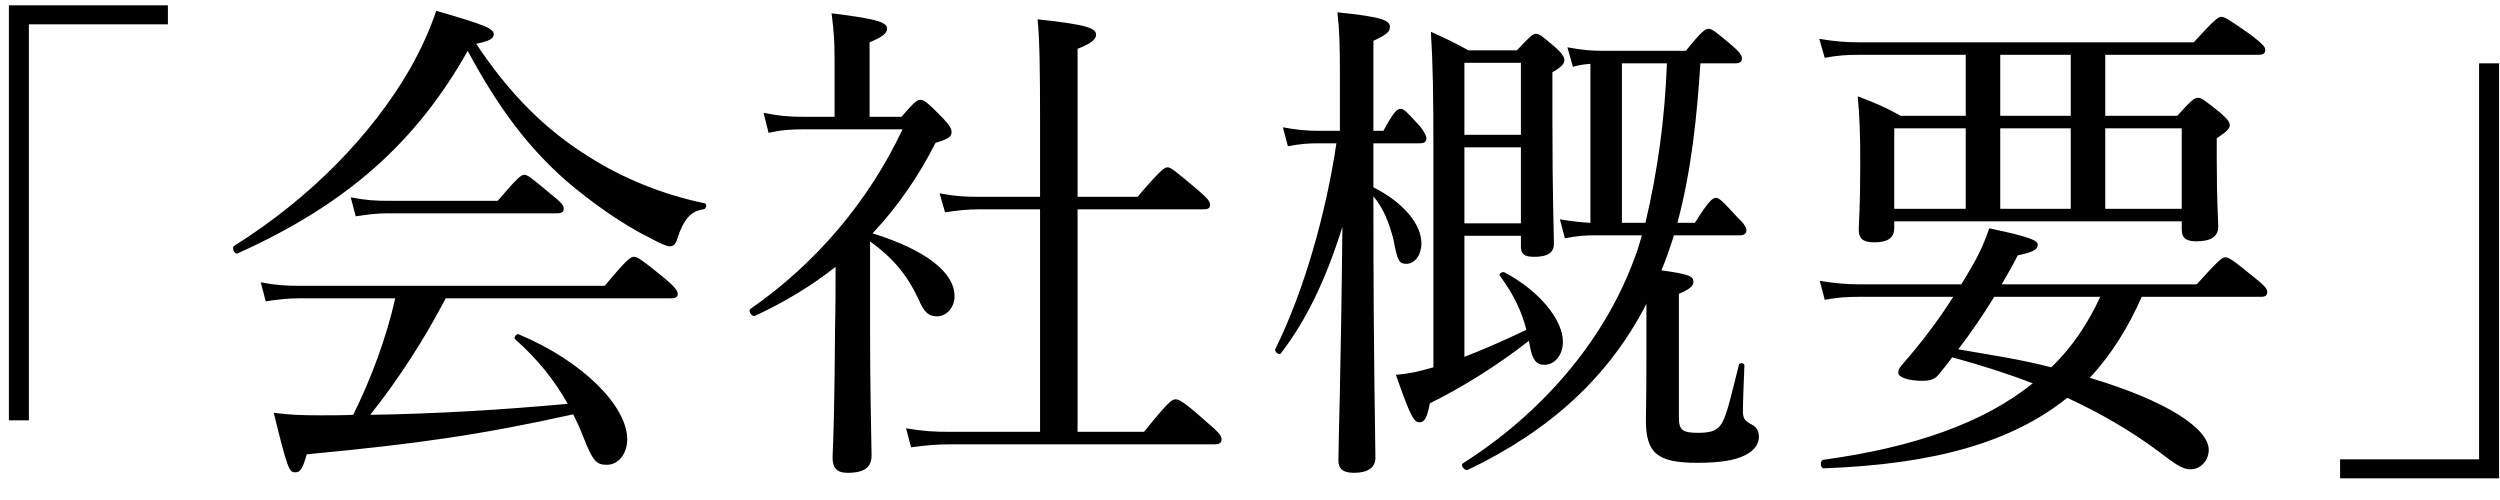 <svg height="22" viewBox="0 0 110 22" width="110" xmlns="http://www.w3.org/2000/svg"><path d="m7.387.234v.836h-6.116v17.424h-.88v-18.26zm13.567 1.694c1.474 2.222 3.058 3.784 4.928 4.95 1.474.946 3.234 1.672 5.126 2.068.11.022.066.242-.044.264-.55.066-.88.418-1.166 1.298-.066.242-.176.33-.33.33-.132 0-.44-.132-.88-.374-1.166-.572-2.574-1.562-3.674-2.508-1.65-1.452-2.97-3.168-4.334-5.72-2.266 4.026-5.324 6.754-10.12 8.91-.132.066-.286-.242-.154-.33 3.366-2.112 6.05-4.884 7.722-7.766.484-.858.88-1.716 1.166-2.574 2.222.638 2.53.792 2.53 1.034 0 .176-.154.286-.77.418zm8.58 11.198h-9.922c-.946 1.804-2.046 3.52-3.322 5.126 2.904-.044 5.808-.22 8.69-.484-.594-1.056-1.342-1.98-2.31-2.838-.088-.066.044-.264.154-.22 2.838 1.188 4.774 3.168 4.774 4.62 0 .616-.374 1.122-.902 1.122-.462 0-.616-.176-1.034-1.232-.132-.352-.286-.682-.44-.99-4.07.902-6.842 1.298-11.726 1.76-.176.638-.286.792-.506.792-.264 0-.33-.11-.946-2.618.748.088 1.122.11 2.068.11.506 0 .968 0 1.43-.022.792-1.606 1.452-3.366 1.848-5.126h-4.18c-.528 0-.924.044-1.518.132l-.22-.836c.682.132 1.144.154 1.738.154h13.398c.99-1.188 1.144-1.276 1.276-1.276.154 0 .308.088 1.364.946.462.396.572.55.572.682s-.088.198-.286.198zm-13.882-3.608-.22-.836c.682.132 1.078.154 1.65.154h4.818c.88-1.034 1.034-1.144 1.166-1.144.154 0 .286.11 1.21.88.418.33.528.462.528.616 0 .132-.088.198-.308.198h-7.436c-.484 0-.814.044-1.408.132zm22.631 1.1v3.938c0 2.53.044 3.916.066 5.478 0 .506-.286.77-1.056.77-.484 0-.66-.22-.66-.682.044-.946.088-2.53.11-5.742.022-.88.022-1.76.022-2.64-1.056.836-2.222 1.54-3.542 2.156-.132.066-.33-.22-.198-.308 2.882-2.002 5.192-4.73 6.688-7.898h-4.29c-.616 0-1.012.022-1.606.154l-.22-.88c.77.154 1.21.176 1.826.176h1.298v-2.552c0-.66-.022-1.166-.132-2.002 2.222.264 2.442.44 2.442.682 0 .176-.176.352-.77.594v3.278h1.408c.572-.682.704-.748.836-.748s.264.066.99.814c.308.33.374.462.374.616 0 .198-.176.308-.704.462-.77 1.518-1.694 2.838-2.772 3.982 2.332.726 3.608 1.716 3.608 2.772 0 .484-.352.88-.77.88-.374 0-.572-.176-.814-.748-.528-1.122-1.144-1.826-2.134-2.552zm9.13 8.382h2.926c1.078-1.342 1.232-1.43 1.386-1.43.132 0 .33.066 1.408 1.034.528.44.616.594.616.726 0 .154-.088.22-.308.22h-11.594c-.638 0-1.1.044-1.76.132l-.22-.836c.77.132 1.254.154 1.914.154h3.982v-9.79h-2.64c-.572 0-.946.044-1.54.132l-.242-.836c.704.132 1.122.154 1.716.154h2.706v-3.322c0-2.288-.022-3.674-.11-4.488 2.31.242 2.574.418 2.574.682 0 .176-.176.374-.814.616v6.512h2.64c1.012-1.188 1.188-1.298 1.32-1.298s.286.11 1.298.968c.462.396.572.528.572.682 0 .132-.066.198-.286.198h-5.544zm24.831-8.646h-2.09c-.396 0-.748.022-1.298.132l-.22-.836c.528.088.902.132 1.342.154v-6.996c-.242.022-.484.044-.77.132l-.242-.858c.616.11 1.012.154 1.54.154h3.674c.682-.858.858-.968.99-.968.154 0 .308.11 1.056.748.308.264.418.418.418.55s-.066.22-.286.22h-1.54c-.154 2.354-.396 4.73-1.012 7.018h.77c.616-.99.792-1.1.924-1.1s.264.11.946.858c.286.264.396.44.396.572s-.088.22-.286.22h-2.904c-.176.572-.396 1.188-.55 1.54 1.254.176 1.408.264 1.408.506 0 .154-.11.308-.638.528v5.434c0 .572.154.682.858.682.506 0 .792-.088.968-.33.242-.308.396-.99.814-2.662.022-.11.242-.088.242.022-.022.638-.066 1.584-.066 1.98 0 .352.066.44.33.594.242.11.374.286.374.572 0 .33-.22.616-.616.814-.44.22-1.1.33-2.09.33-1.76 0-2.266-.418-2.266-1.87 0-.484.022-.99.022-2.75v-2.376c-1.65 3.212-4.224 5.566-7.854 7.304-.132.066-.352-.198-.22-.286 3.366-2.134 6.16-5.28 7.524-8.954.132-.33.242-.682.352-1.078zm-.88-.55h1.034c.55-2.31.858-4.642.946-7.018h-1.98zm-6.93.572v5.324c.682-.264 1.43-.572 2.728-1.188-.22-.836-.55-1.54-1.166-2.376-.066-.088.11-.198.198-.154 1.54.814 2.574 2.09 2.574 3.058 0 .572-.352 1.012-.814 1.012-.352 0-.528-.22-.638-.814-.022-.088-.022-.154-.044-.242-1.408 1.1-2.97 2.068-4.356 2.75-.132.66-.242.836-.462.836-.242 0-.396-.264-1.034-2.09.55-.044.968-.132 1.65-.33v-9.482c0-2.618-.022-3.74-.11-5.28.682.308 1.012.462 1.65.814h2.134c.594-.638.704-.726.836-.726.154 0 .264.088.88.616.286.264.374.418.374.55s-.11.286-.528.528v2.002c0 3.564.066 5.06.066 5.544 0 .396-.286.572-.858.572-.44 0-.594-.11-.594-.462v-.462zm2.486-.55v-3.344h-2.486v3.344zm0-3.894v-3.168h-2.486v3.168zm-6.49.374v1.936c1.32.66 2.112 1.628 2.112 2.464 0 .506-.286.902-.66.902-.33 0-.396-.132-.572-1.078-.176-.682-.418-1.342-.88-1.892v.264c0 7.37.088 10.318.088 11.242 0 .44-.352.66-.946.66-.484 0-.682-.176-.682-.55 0-.726.11-3.784.176-10.274-.726 2.31-1.562 4.07-2.706 5.566-.088.11-.308-.088-.242-.198 1.254-2.53 2.222-5.94 2.684-9.042h-.792c-.44 0-.814.022-1.342.132l-.22-.836c.616.11 1.034.154 1.562.154h.946v-2.486c0-1.32-.022-1.936-.11-2.728 1.958.198 2.31.352 2.31.638 0 .22-.154.352-.726.616v3.96h.44c.462-.858.616-.968.748-.968.154 0 .264.11.88.792.154.198.264.396.264.506 0 .132-.066.22-.286.22zm32.201-1.21h3.168c.638-.704.748-.792.924-.792.132 0 .264.088.946.638.352.308.44.418.44.572 0 .132-.11.264-.572.572v.902c0 1.87.066 2.728.066 2.97 0 .462-.33.66-.968.66-.462 0-.638-.154-.638-.528v-.352h-12.65v.286c0 .462-.308.638-.88.638-.484 0-.682-.154-.682-.55 0-.352.066-.924.066-2.926 0-1.254-.022-1.958-.11-2.948.792.308 1.1.418 1.892.858h2.86v-2.684h-4.708c-.506 0-.924.022-1.496.132l-.242-.836c.66.11 1.144.154 1.738.154h14.74c.924-1.012 1.078-1.122 1.21-1.122.154 0 .33.11 1.364.836.462.374.572.484.572.616s-.066.22-.286.22h-6.754zm0 .55v3.542h3.366v-3.542zm-6.138 0h-3.146v3.542h3.146zm4.62 0h-3.102v3.542h3.102zm0-.55v-2.684h-3.102v2.684zm8.36 7.964h-5.236c-.572 1.298-1.32 2.53-2.288 3.564 3.41 1.012 5.236 2.244 5.236 3.168 0 .418-.308.858-.814.858-.352 0-.682-.242-1.43-.814-1.188-.88-2.508-1.65-3.982-2.332-2.442 1.958-5.852 2.926-10.714 3.102-.154 0-.176-.352-.022-.374 4.004-.55 7.062-1.628 9.218-3.366-1.144-.44-2.332-.814-3.542-1.144-.176.242-.374.484-.572.726-.176.242-.396.308-.748.308-.594 0-1.056-.154-1.056-.352 0-.132.044-.22.242-.44.748-.858 1.496-1.826 2.178-2.904h-4.136c-.528 0-.946.022-1.518.132l-.22-.836c.66.11 1.166.154 1.738.154h4.488c.154-.242.308-.506.462-.77.396-.682.616-1.232.77-1.694 1.782.374 2.134.528 2.134.726s-.198.33-.88.462c-.22.44-.462.858-.704 1.276h8.58c.968-1.078 1.122-1.188 1.254-1.188.154 0 .33.11 1.298.902.44.352.55.484.55.616 0 .154-.066.22-.286.22zm-7.062 0h-4.664c-.484.792-1.012 1.562-1.584 2.31 1.386.242 2.75.44 4.092.792.924-.88 1.628-1.958 2.156-3.102zm10.553 7.986v-.836h6.116v-17.424h.88v18.26z" fill-rule="evenodd"/></svg>